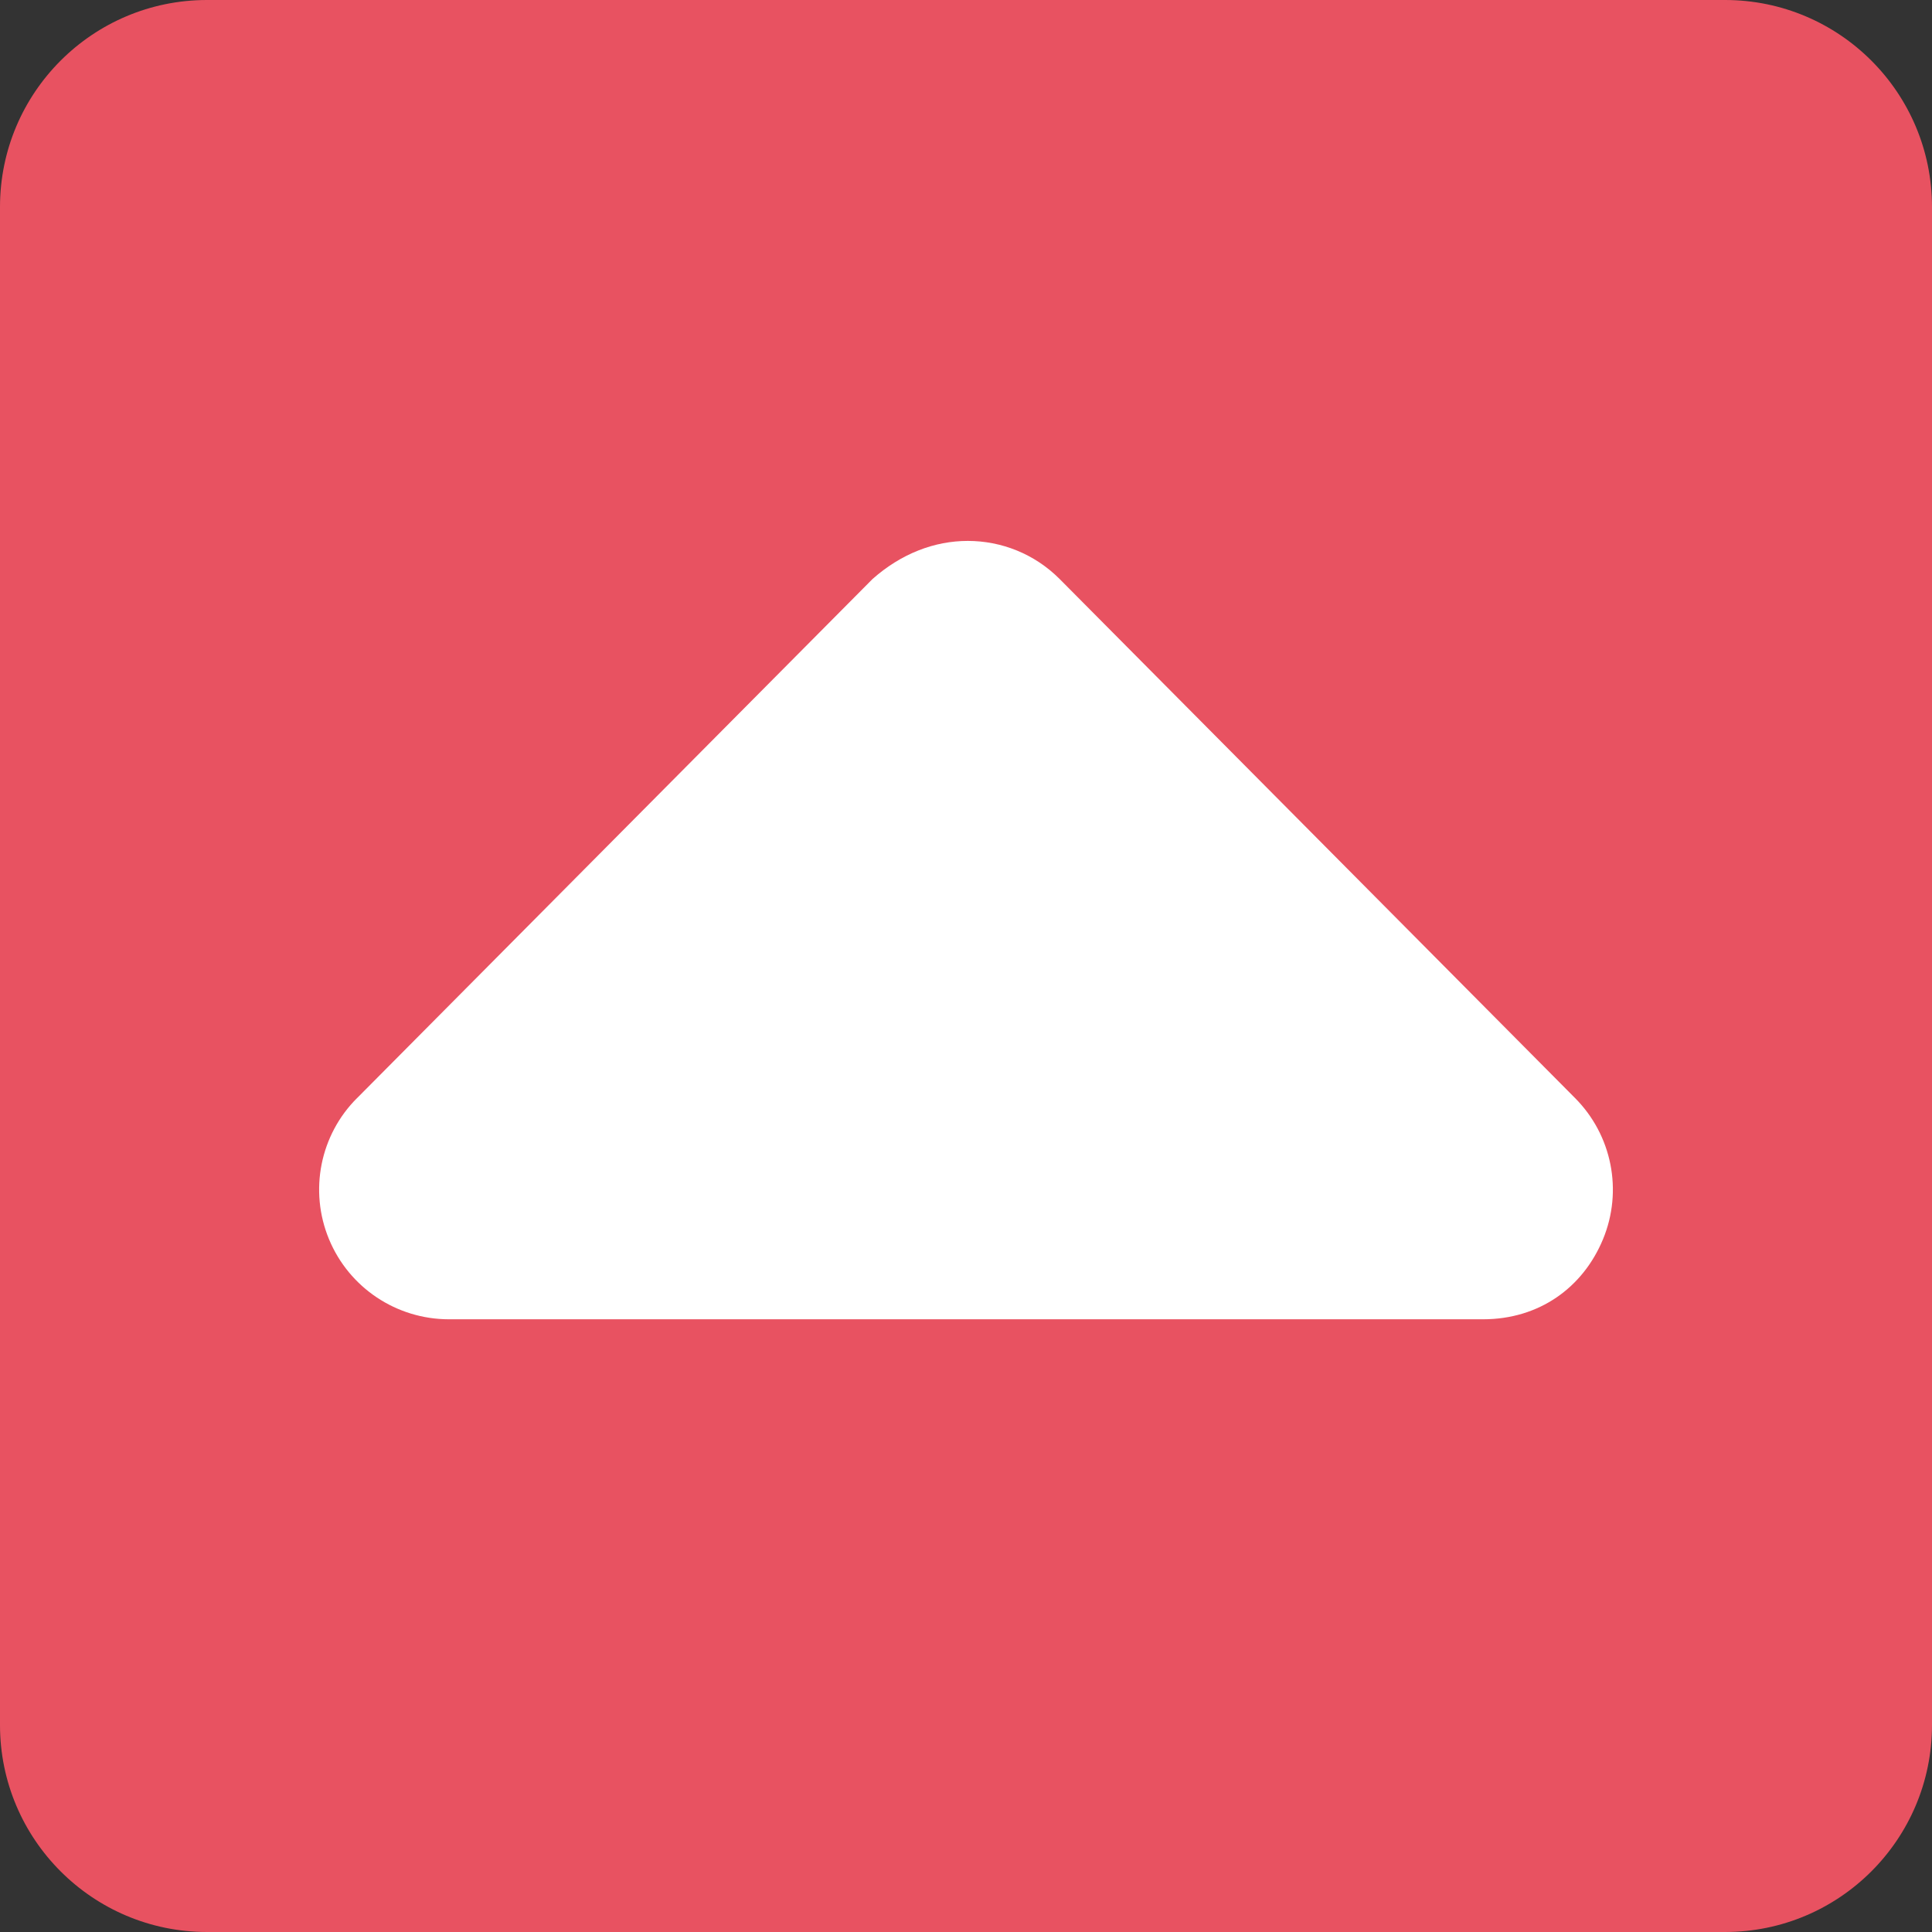 <?xml version="1.0" encoding="UTF-8"?>
<svg id="Laag_1" data-name="Laag 1" xmlns="http://www.w3.org/2000/svg" viewBox="0 0 448 448">
  <rect x="0" y="0" width="448" height="448" fill="#333333" stroke="none"/>
  <defs>
    <style>
      .cls-1 {
        fill: #e85261;
      }

      .cls-2 {
        fill: #fff;
      }
    </style>
  </defs>
  <path class="cls-1" d="M400,0H48C21.49,0,0,21.49,0,48v352c0,26.51,21.49,48,48,48h352c26.51,0,48-21.49,48-48V48c0-26.51-21.49-48-48-48Z"/>
  <path class="cls-2" d="M82.83,254.6l119.49-120.33c6.68-5.92,14.39-8.84,22.1-8.84s15.4,2.94,21.27,8.81l119.49,120.33c8.61,8.61,11.19,21.54,6.53,32.79s-14.83,18.56-27.8,18.56H104.1c-12.16,0-23.15-7.31-27.81-18.57-4.66-11.25-2.07-24.21,6.54-32.76Z"/>
</svg>